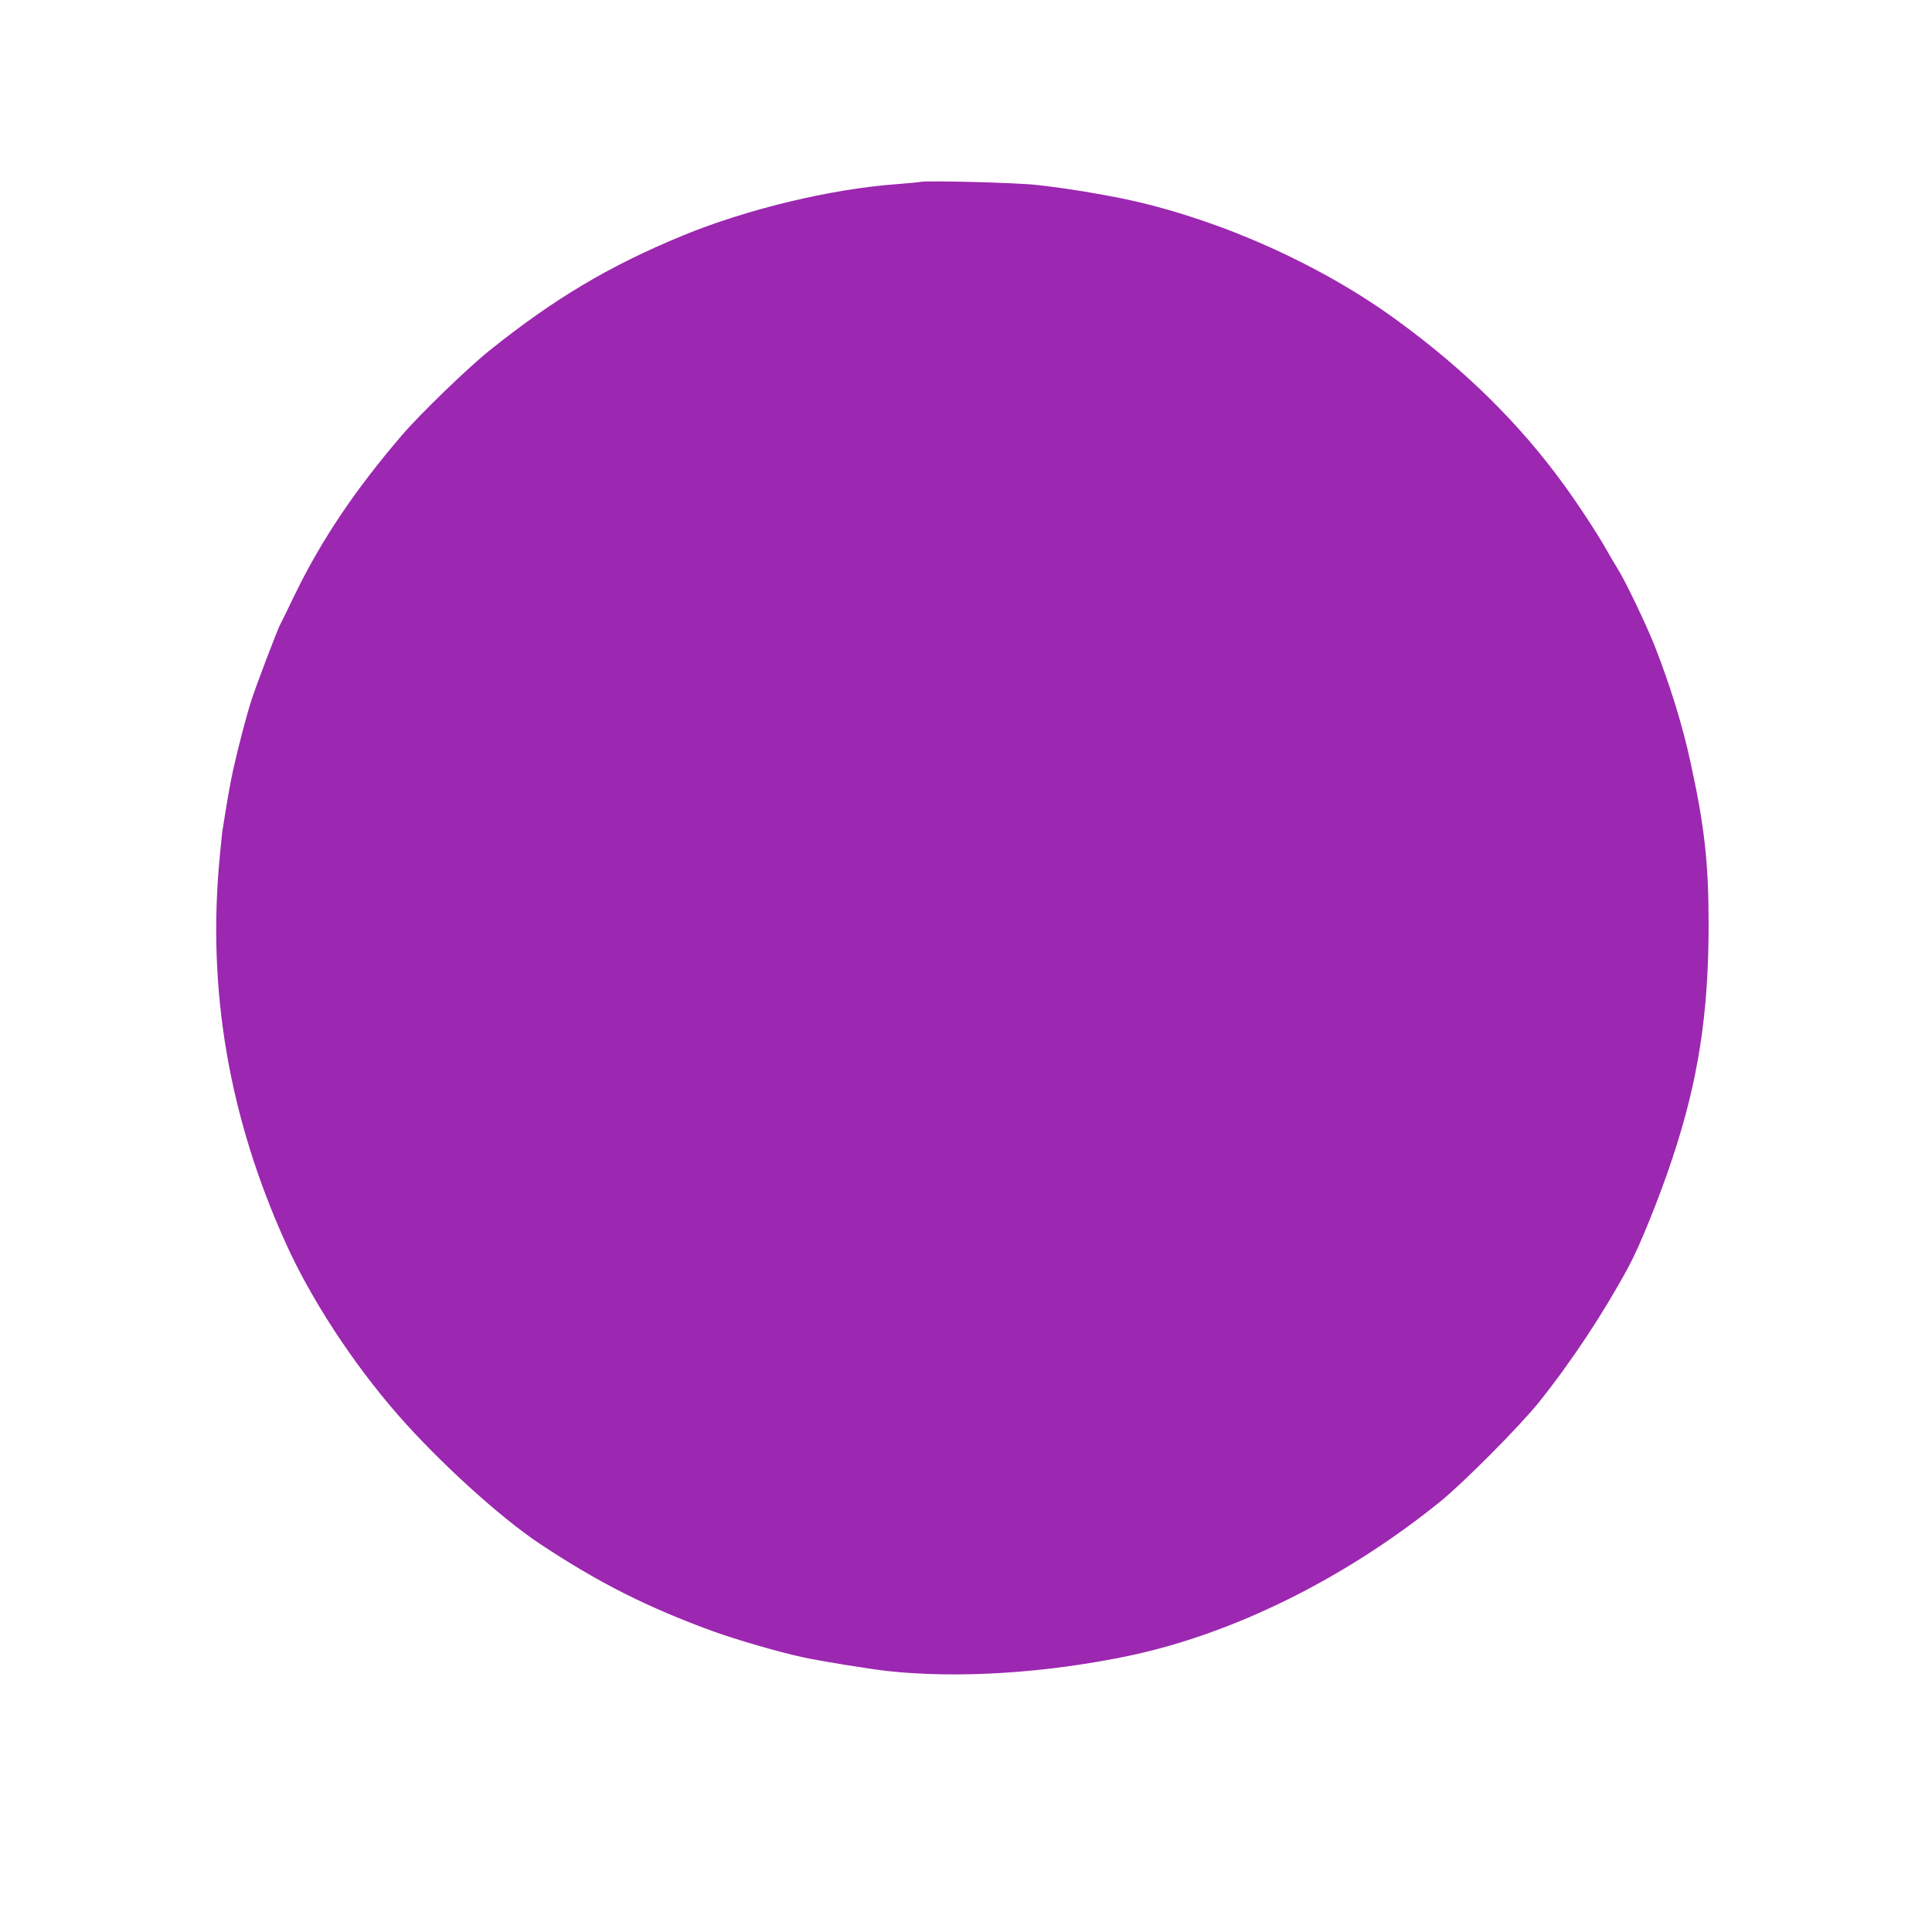 <?xml version="1.0" standalone="no"?>
<!DOCTYPE svg PUBLIC "-//W3C//DTD SVG 20010904//EN"
 "http://www.w3.org/TR/2001/REC-SVG-20010904/DTD/svg10.dtd">
<svg version="1.0" xmlns="http://www.w3.org/2000/svg"
 width="1280pt" height="1280pt" viewBox="0 0 1280 1280"
 preserveAspectRatio="xMidYMid meet">
<g transform="translate(0,1280) scale(0.1,-0.1)"
fill="#9c27b0" stroke="none">
<path d="M6100 11595 c-8 -2 -80 -9 -158 -15 -438 -32 -991 -165 -1417 -340
-486 -200 -851 -417 -1283 -763 -142 -114 -458 -419 -576 -557 -313 -364 -537
-698 -713 -1060 -46 -96 -90 -186 -98 -200 -19 -37 -158 -402 -188 -495 -33
-101 -89 -316 -122 -464 -21 -97 -36 -182 -70 -396 -3 -16 -11 -97 -19 -180
-85 -881 60 -1729 439 -2565 167 -370 442 -790 738 -1130 273 -313 678 -681
942 -857 387 -257 711 -421 1150 -581 149 -54 436 -138 595 -172 114 -25 442
-78 560 -91 469 -51 1050 -14 1600 101 693 146 1433 513 2060 1020 153 123
530 503 656 660 216 270 429 592 595 900 74 137 206 463 292 725 169 510 237
954 237 1538 0 412 -27 652 -120 1077 -52 241 -134 507 -237 770 -53 135 -196
434 -245 511 -19 30 -53 88 -76 129 -59 104 -182 293 -282 430 -291 401 -652
758 -1102 1086 -496 363 -1146 657 -1758 795 -175 39 -446 84 -635 104 -138
15 -727 30 -765 20z"/>
</g>
</svg>

